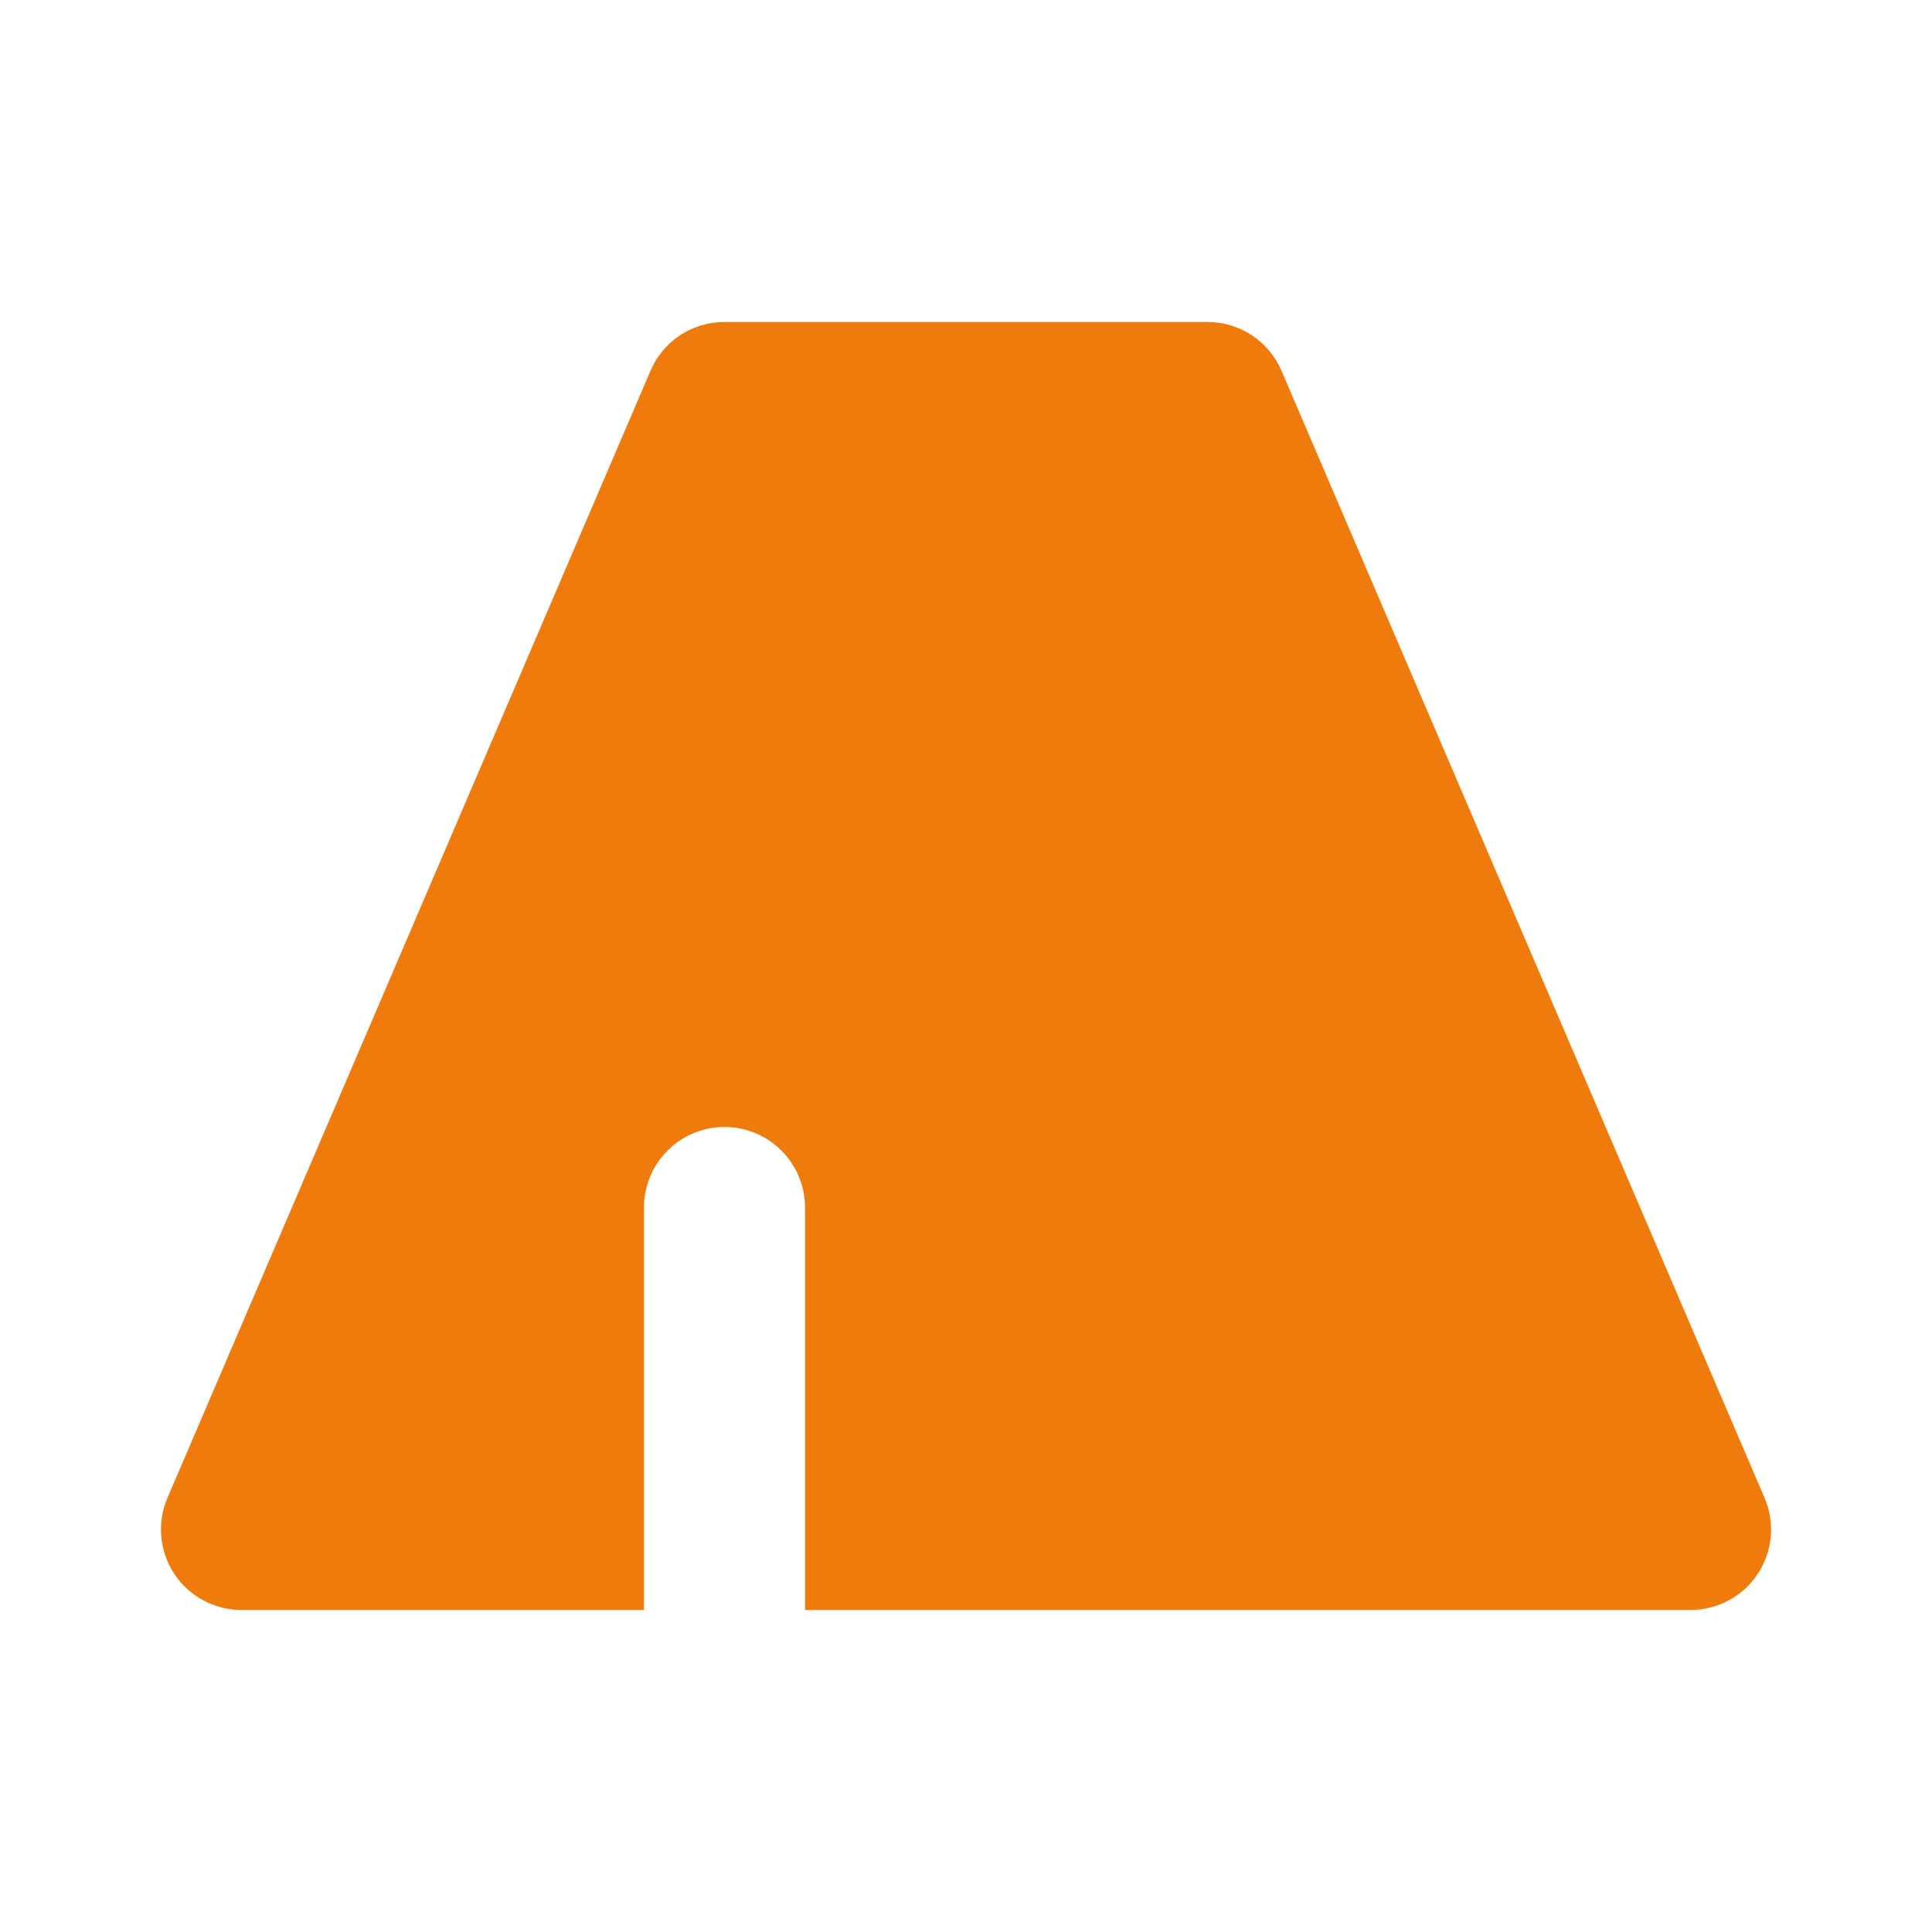 <?xml version="1.0" encoding="UTF-8"?> <svg xmlns="http://www.w3.org/2000/svg" width="28" height="28" viewBox="0 0 28 28" fill="none"><path d="M17.5 4.667H10.5C10.267 4.666 10.039 4.735 9.846 4.866C9.653 4.996 9.504 5.182 9.417 5.398L2.427 21.708C2.351 21.886 2.32 22.079 2.338 22.271C2.355 22.464 2.42 22.649 2.526 22.81C2.632 22.971 2.777 23.103 2.947 23.194C3.117 23.286 3.307 23.333 3.5 23.333H9.333V17.5C9.333 17.191 9.456 16.894 9.675 16.675C9.894 16.456 10.191 16.333 10.5 16.333C10.809 16.333 11.106 16.456 11.325 16.675C11.544 16.894 11.667 17.191 11.667 17.5V23.333H24.5C24.693 23.334 24.883 23.286 25.053 23.194C25.224 23.103 25.368 22.971 25.475 22.809C25.581 22.648 25.646 22.463 25.663 22.271C25.68 22.078 25.649 21.884 25.573 21.707L18.573 5.374C18.483 5.164 18.334 4.985 18.143 4.859C17.952 4.733 17.729 4.666 17.5 4.667Z" fill="#EF7B0C"></path></svg> 